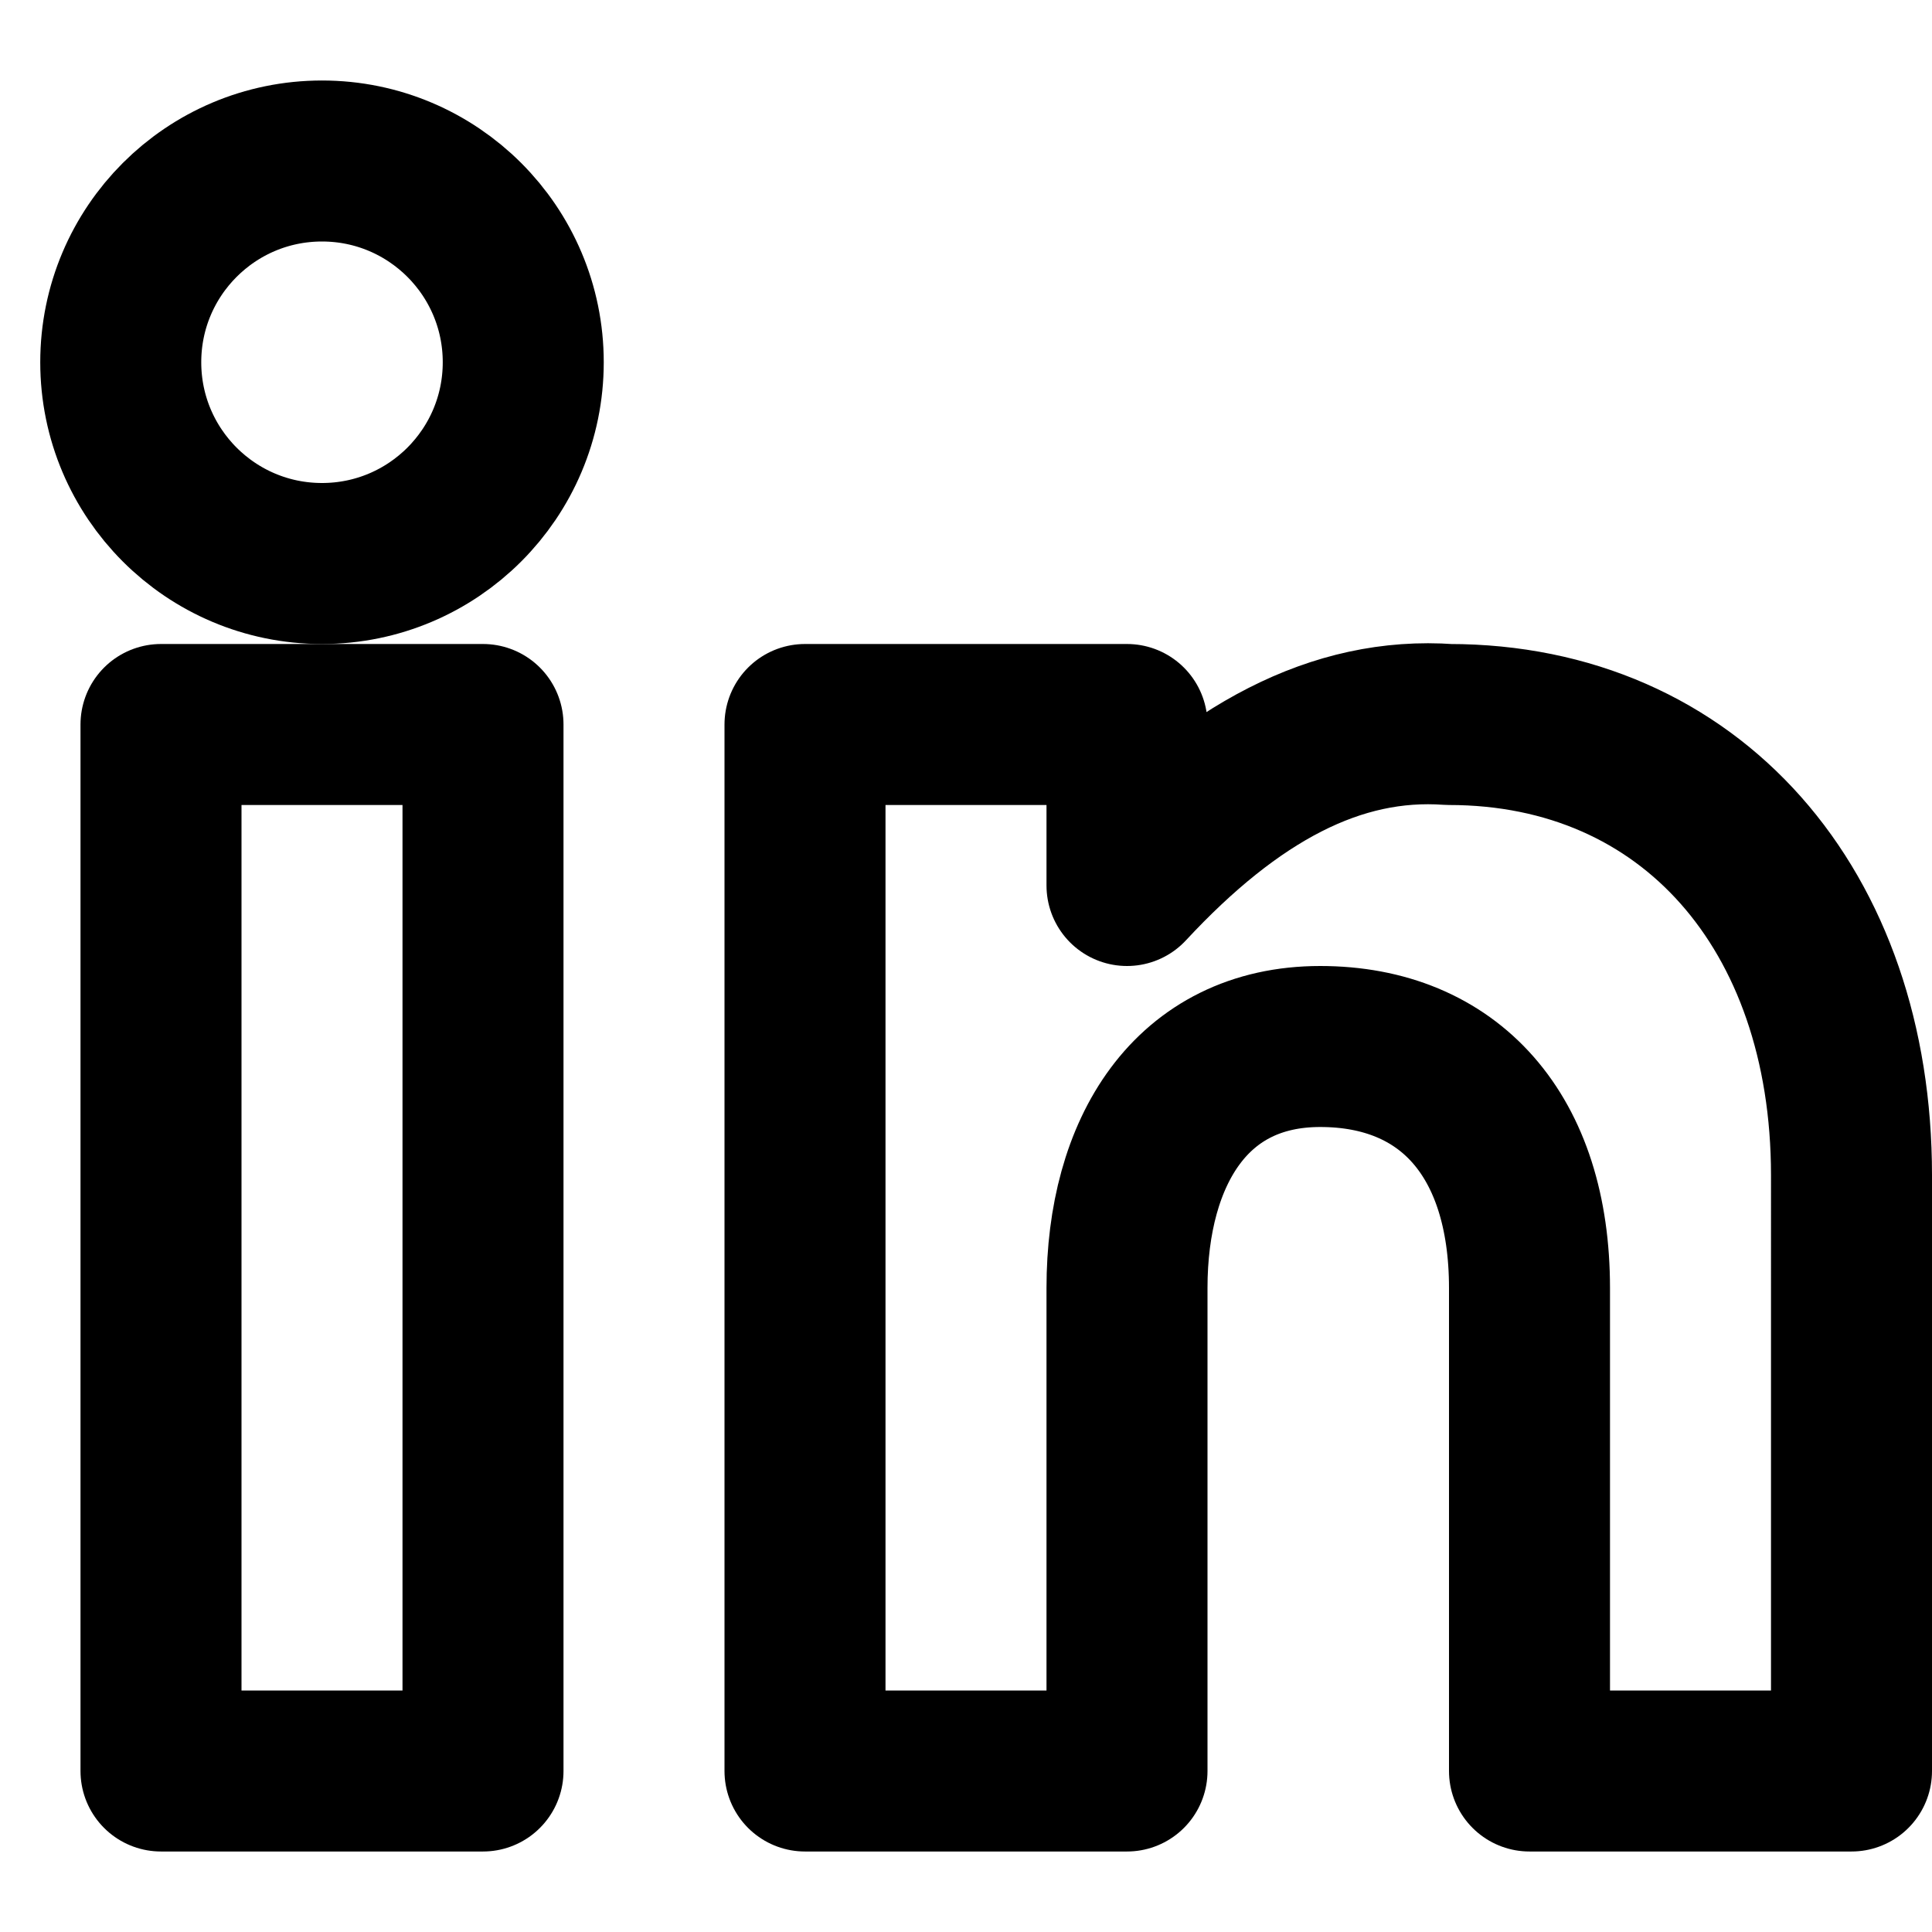 <svg xmlns="http://www.w3.org/2000/svg" viewBox="0 0 24 24" fill="none" stroke="currentColor" stroke-width="2" stroke-linecap="round" stroke-linejoin="round">
  <rect x="2" y="9" width="4" height="13" />
  <circle cx="4" cy="4.5" r="2.5" />
  <path d="M10 9h4v2c1.3-1.4 2.6-2.1 4-2 3 0 5 2.3 5 5.6V22h-4v-6c0-1.9-1-3-2.6-3s-2.4 1.3-2.4 3V22h-4V9z" />
</svg>

